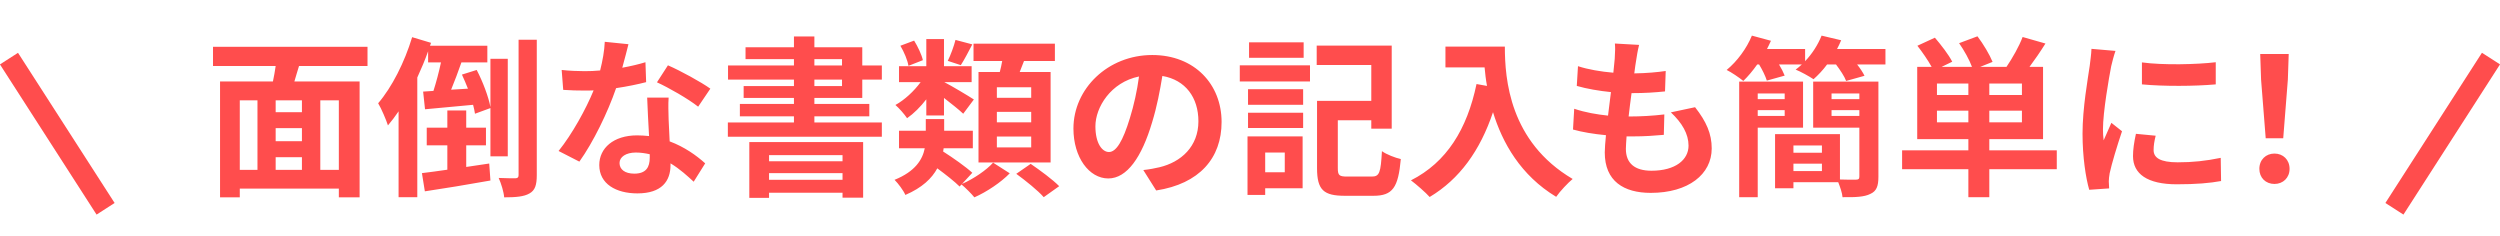 <svg width="233" height="22" viewBox="0 0 233 22" fill="none" xmlns="http://www.w3.org/2000/svg">
<path d="M31.58 15.832V9.352H29.852V15.832H31.58ZM22.348 9.352V15.832H23.996V9.352H22.348ZM28.14 10.456V9.352H25.692V10.456H28.14ZM25.692 14.648V15.832H28.14V14.648H25.692ZM28.14 13.16V11.944H25.692V13.16H28.14ZM34.252 6.152H27.868C27.724 6.648 27.564 7.128 27.436 7.592H33.516V18.392H31.58V17.576H22.348V18.392H20.508V7.592H25.436C25.532 7.128 25.628 6.632 25.692 6.152H19.852V4.36H34.252V6.152ZM43.452 13.544V15.56C44.156 15.464 44.892 15.352 45.596 15.24L45.708 16.824C43.58 17.208 41.308 17.576 39.596 17.832L39.324 16.136C39.996 16.056 40.812 15.944 41.692 15.816V13.544H39.772V11.896H41.692V10.296H43.452V11.896H45.292V13.544H43.452ZM47.324 14.568H45.708V10.072L44.268 10.6C44.236 10.36 44.172 10.072 44.092 9.768C42.492 9.912 40.892 10.056 39.612 10.184L39.436 8.536L40.396 8.472C40.652 7.688 40.908 6.712 41.1 5.816H39.9V4.776C39.612 5.592 39.26 6.424 38.892 7.224V18.376H37.148V10.376C36.828 10.856 36.492 11.288 36.156 11.688C36.012 11.224 35.548 10.12 35.244 9.624C36.524 8.136 37.708 5.8 38.412 3.464L40.172 3.992L40.076 4.264H45.42V5.816H43.004C42.7 6.68 42.364 7.592 42.044 8.36L43.612 8.264C43.436 7.816 43.244 7.368 43.052 6.952L44.428 6.52C45.004 7.624 45.532 9.032 45.708 9.976V5.48H47.324V14.568ZM48.332 3.704H50.028V16.312C50.028 17.24 49.868 17.736 49.356 18.024C48.844 18.328 48.076 18.392 46.988 18.392C46.956 17.912 46.716 17.112 46.476 16.584C47.148 16.616 47.82 16.616 48.044 16.616C48.252 16.6 48.332 16.536 48.332 16.312V3.704ZM58.572 4.12C58.444 4.632 58.236 5.448 57.996 6.312C58.78 6.168 59.532 5.992 60.156 5.8L60.22 7.656C59.484 7.848 58.492 8.056 57.42 8.216C56.652 10.456 55.292 13.256 53.996 15.064L52.06 14.072C53.324 12.504 54.62 10.152 55.324 8.424C55.036 8.44 54.764 8.44 54.492 8.44C53.836 8.44 53.18 8.424 52.492 8.376L52.348 6.52C53.036 6.6 53.884 6.632 54.476 6.632C54.956 6.632 55.436 6.616 55.932 6.568C56.156 5.688 56.332 4.728 56.364 3.896L58.572 4.12ZM57.74 15.192C57.74 15.784 58.236 16.184 59.116 16.184C60.22 16.184 60.556 15.576 60.556 14.696C60.556 14.6 60.556 14.504 60.556 14.376C60.14 14.28 59.708 14.216 59.26 14.216C58.332 14.216 57.74 14.632 57.74 15.192ZM62.316 9.096C62.268 9.768 62.3 10.44 62.316 11.144C62.332 11.608 62.38 12.376 62.412 13.176C63.788 13.688 64.908 14.488 65.724 15.224L64.652 16.936C64.092 16.424 63.372 15.752 62.492 15.224C62.492 15.272 62.492 15.336 62.492 15.384C62.492 16.872 61.676 18.024 59.404 18.024C57.42 18.024 55.852 17.144 55.852 15.384C55.852 13.816 57.164 12.616 59.388 12.616C59.772 12.616 60.124 12.648 60.492 12.68C60.428 11.496 60.348 10.072 60.316 9.096H62.316ZM65.068 9.944C64.14 9.208 62.316 8.168 61.228 7.672L62.252 6.088C63.404 6.584 65.388 7.672 66.204 8.264L65.068 9.944ZM78.524 14.456H71.676V15.032H78.524V14.456ZM71.676 16.76H78.524V16.136H71.676V16.76ZM69.836 18.44V13.24H80.444V18.424H78.524V17.96H71.676V18.44H69.836ZM75.9 7.416V8.024H78.476V7.416H75.9ZM75.9 5.512V6.104H78.476V5.512H75.9ZM80.364 9.128H75.9V9.688H81.02V10.84H75.9V11.416H82.188V12.744H67.836V11.416H73.996V10.84H68.956V9.688H73.996V9.128H69.308V8.024H73.996V7.416H67.852V6.104H73.996V5.512H69.484V4.408H73.996V3.4H75.9V4.408H80.364V6.104H82.188V7.416H80.364V9.128ZM96.108 9.112V8.136H92.908V9.112H96.108ZM96.108 11.4V10.424H92.908V11.4H96.108ZM96.108 13.736V12.728H92.908V13.736H96.108ZM91.196 6.712H93.18C93.276 6.376 93.34 6.024 93.404 5.688H90.732V4.072H98.316V5.688H95.436C95.308 6.04 95.164 6.392 95.036 6.712H97.916V15.144H91.196V6.712ZM89.052 3.72L90.62 4.136C90.236 4.872 89.868 5.576 89.548 6.072L88.332 5.672C88.604 5.128 88.908 4.296 89.052 3.72ZM86.012 5.608L84.668 6.136C84.588 5.624 84.268 4.856 83.916 4.264L85.196 3.784C85.548 4.36 85.9 5.096 86.012 5.608ZM86.332 10.76V9.256C85.788 9.96 85.164 10.584 84.54 11.016C84.284 10.632 83.788 10.072 83.452 9.784C84.3 9.32 85.18 8.504 85.804 7.656H83.788V6.168H86.332V3.64H87.98V6.168H90.556V7.656H88.012C88.668 7.992 90.332 8.984 90.764 9.272L89.772 10.6C89.372 10.216 88.636 9.64 87.98 9.128V10.76H86.332ZM90.62 16.104L89.66 17.144C90.748 16.664 91.948 15.848 92.556 15.16L94.108 16.152C93.308 16.984 91.948 17.896 90.812 18.392C90.524 18.04 90.012 17.528 89.612 17.192L89.436 17.384C88.988 16.936 88.156 16.28 87.356 15.688C86.844 16.632 85.948 17.496 84.38 18.168C84.204 17.752 83.708 17.096 83.372 16.76C85.308 15.976 85.98 14.872 86.188 13.816H83.788V12.184H86.284V11.096H87.996V12.184H90.668V13.816H87.948C87.932 13.912 87.916 14.024 87.9 14.12C88.828 14.712 90.012 15.544 90.62 16.104ZM94.716 16.2L96.06 15.272C96.924 15.864 98.124 16.744 98.716 17.352L97.276 18.376C96.748 17.768 95.596 16.84 94.716 16.2ZM113.852 11.368C113.852 14.744 111.788 17.128 107.756 17.752L106.556 15.848C107.164 15.784 107.612 15.688 108.044 15.592C110.092 15.112 111.692 13.64 111.692 11.304C111.692 9.096 110.492 7.448 108.332 7.08C108.108 8.44 107.836 9.912 107.372 11.416C106.412 14.648 105.036 16.632 103.292 16.632C101.516 16.632 100.044 14.68 100.044 11.976C100.044 8.28 103.244 5.128 107.388 5.128C111.356 5.128 113.852 7.88 113.852 11.368ZM102.092 11.768C102.092 13.384 102.732 14.168 103.356 14.168C104.028 14.168 104.652 13.16 105.308 11C105.676 9.816 105.98 8.456 106.156 7.128C103.516 7.672 102.092 10.008 102.092 11.768ZM121.5 3.944V5.384H116.412V3.944H121.5ZM119.74 14.216H117.916V16.056H119.74V14.216ZM121.404 12.712V17.544H117.916V18.168H116.268V12.712H121.404ZM116.316 11.928V10.504H121.452V11.928H116.316ZM116.316 9.768V8.312H121.452V9.768H116.316ZM115.548 7.592V6.088H122.092V7.592H115.548ZM125.564 16.456H127.852C128.572 16.456 128.684 16.088 128.796 14.088C129.212 14.392 130.044 14.712 130.556 14.824C130.316 17.48 129.804 18.248 127.996 18.248H125.356C123.372 18.248 122.748 17.72 122.748 15.672V9.4H127.804V6.056H122.716V4.248H129.708V11.992H127.804V11.208H124.684V15.672C124.684 16.344 124.812 16.456 125.564 16.456ZM134.716 4.344H140.252C140.252 7.368 140.684 13.208 146.572 16.68C146.156 17.016 145.372 17.848 145.036 18.344C141.724 16.344 140.028 13.32 139.148 10.456C137.948 14.04 136.028 16.696 133.244 18.36C132.892 17.96 131.996 17.176 131.5 16.808C134.828 15.128 136.732 12.04 137.612 7.832L138.588 8.008C138.476 7.4 138.412 6.824 138.364 6.28H134.716V4.344ZM152.764 4.184C152.62 4.76 152.556 5.192 152.492 5.608C152.444 5.88 152.38 6.312 152.316 6.84C153.468 6.824 154.492 6.728 155.244 6.616L155.18 8.52C154.22 8.616 153.34 8.68 152.06 8.68C151.964 9.384 151.868 10.136 151.788 10.856C151.82 10.856 151.868 10.856 151.9 10.856C152.892 10.856 154.076 10.792 155.116 10.664L155.068 12.568C154.172 12.648 153.244 12.712 152.236 12.712C152.028 12.712 151.804 12.712 151.596 12.712C151.564 13.192 151.532 13.592 151.532 13.88C151.532 15.208 152.348 15.912 153.916 15.912C156.156 15.912 157.372 14.888 157.372 13.576C157.372 12.488 156.78 11.464 155.724 10.472L157.98 9.992C159.036 11.336 159.532 12.472 159.532 13.832C159.532 16.248 157.356 17.976 153.852 17.976C151.34 17.976 149.564 16.888 149.564 14.216C149.564 13.832 149.612 13.256 149.676 12.6C148.508 12.488 147.452 12.312 146.604 12.072L146.716 10.136C147.756 10.488 148.828 10.664 149.868 10.776C149.964 10.056 150.06 9.304 150.14 8.584C149.036 8.472 147.9 8.28 146.956 8.008L147.068 6.168C147.996 6.472 149.196 6.68 150.364 6.776C150.412 6.28 150.46 5.848 150.492 5.48C150.54 4.728 150.54 4.408 150.508 4.056L152.764 4.184ZM166.332 8.712H163.82V9.24H166.332V8.712ZM163.82 10.808H166.332V10.264H163.82V10.808ZM168.044 11.896H163.82V18.376H162.092V7.608H168.044V11.896ZM170.7 10.808H173.292V10.264H170.7V10.808ZM173.292 8.712H170.7V9.24H173.292V8.712ZM167.148 15.944H169.804V15.256H167.148V15.944ZM169.804 13.56H167.148V14.232H169.804V13.56ZM175.068 7.608V16.472C175.068 17.352 174.892 17.816 174.316 18.072C173.756 18.36 172.908 18.392 171.724 18.376C171.692 17.976 171.5 17.432 171.324 16.984H167.148V17.544H165.436V12.504H171.484V16.728C172.124 16.76 172.764 16.744 172.972 16.744C173.212 16.744 173.292 16.68 173.292 16.456V11.896H168.988V7.608H175.068ZM171.212 4.568H175.724V6.008H173.084C173.372 6.376 173.628 6.76 173.772 7.064L172.06 7.544C171.9 7.112 171.5 6.52 171.116 6.008H170.284C169.884 6.552 169.436 7.016 169.02 7.384C168.62 7.112 167.804 6.664 167.356 6.488C167.548 6.344 167.74 6.184 167.932 6.008H165.804C166.028 6.376 166.22 6.76 166.332 7.048L164.668 7.512C164.54 7.096 164.252 6.504 163.948 6.008H163.772C163.356 6.6 162.908 7.128 162.476 7.544C162.108 7.24 161.356 6.728 160.924 6.52C161.9 5.72 162.796 4.504 163.276 3.32L165.052 3.8C164.94 4.056 164.812 4.312 164.684 4.568H168.236V5.704C168.892 5.016 169.436 4.168 169.772 3.32L171.596 3.752C171.484 4.024 171.356 4.296 171.212 4.568ZM180.524 11.4H183.452V10.312H180.524V11.4ZM183.452 8.856V7.784H180.524V8.856H183.452ZM188.444 8.856V7.784H185.404V8.856H188.444ZM188.444 11.4V10.312H185.404V11.4H188.444ZM191.692 14.008V15.768H185.404V18.376H183.452V15.768H177.276V14.008H183.452V12.968H178.684V6.232H180.028C179.692 5.624 179.164 4.856 178.7 4.264L180.332 3.512C180.908 4.184 181.628 5.112 181.948 5.752L180.956 6.232H183.788C183.548 5.576 183.068 4.712 182.588 4.024L184.3 3.384C184.844 4.104 185.436 5.096 185.708 5.768L184.556 6.232H187.004C187.548 5.432 188.188 4.312 188.508 3.448L190.636 4.056C190.156 4.824 189.628 5.592 189.148 6.232H190.412V12.968H185.404V14.008H191.692ZM199.628 5.816C201.596 6.088 204.78 6.008 206.508 5.8V7.864C204.54 8.04 201.644 8.056 199.628 7.864V5.816ZM200.908 12.648C200.78 13.176 200.716 13.56 200.716 13.992C200.716 14.696 201.324 15.128 202.956 15.128C204.38 15.128 205.564 15 206.972 14.712L207.004 16.872C205.964 17.064 204.684 17.176 202.876 17.176C200.124 17.176 198.796 16.2 198.796 14.552C198.796 13.928 198.892 13.288 199.068 12.472L200.908 12.648ZM197.164 4.744C197.036 5.08 196.828 5.88 196.764 6.168C196.556 7.24 195.996 10.44 195.996 12.04C195.996 12.344 196.012 12.76 196.06 13.08C196.3 12.536 196.556 11.976 196.78 11.448L197.772 12.232C197.324 13.56 196.796 15.304 196.62 16.152C196.572 16.392 196.54 16.744 196.54 16.904C196.54 17.08 196.556 17.336 196.572 17.56L194.716 17.688C194.396 16.584 194.092 14.632 194.092 12.456C194.092 10.056 194.588 7.352 194.764 6.12C194.812 5.672 194.908 5.064 194.924 4.552L197.164 4.744ZM211.164 12.888L210.732 7.416L210.652 5.032H213.308L213.228 7.416L212.796 12.888H211.164ZM211.98 17.144C211.164 17.144 210.572 16.568 210.572 15.736C210.572 14.888 211.18 14.312 211.98 14.312C212.78 14.312 213.388 14.888 213.388 15.736C213.388 16.568 212.78 17.144 211.98 17.144Z" fill="#FF4D4D"/>
<line x1="223.159" y1="19.459" x2="232.159" y2="5.459" stroke="#FF4D4D" stroke-width="2"/>
<line y1="-1" x2="16.643" y2="-1" transform="matrix(-0.541 -0.841 -0.841 0.541 9 20)" stroke="#FF4D4D" stroke-width="2"/>
</svg>

